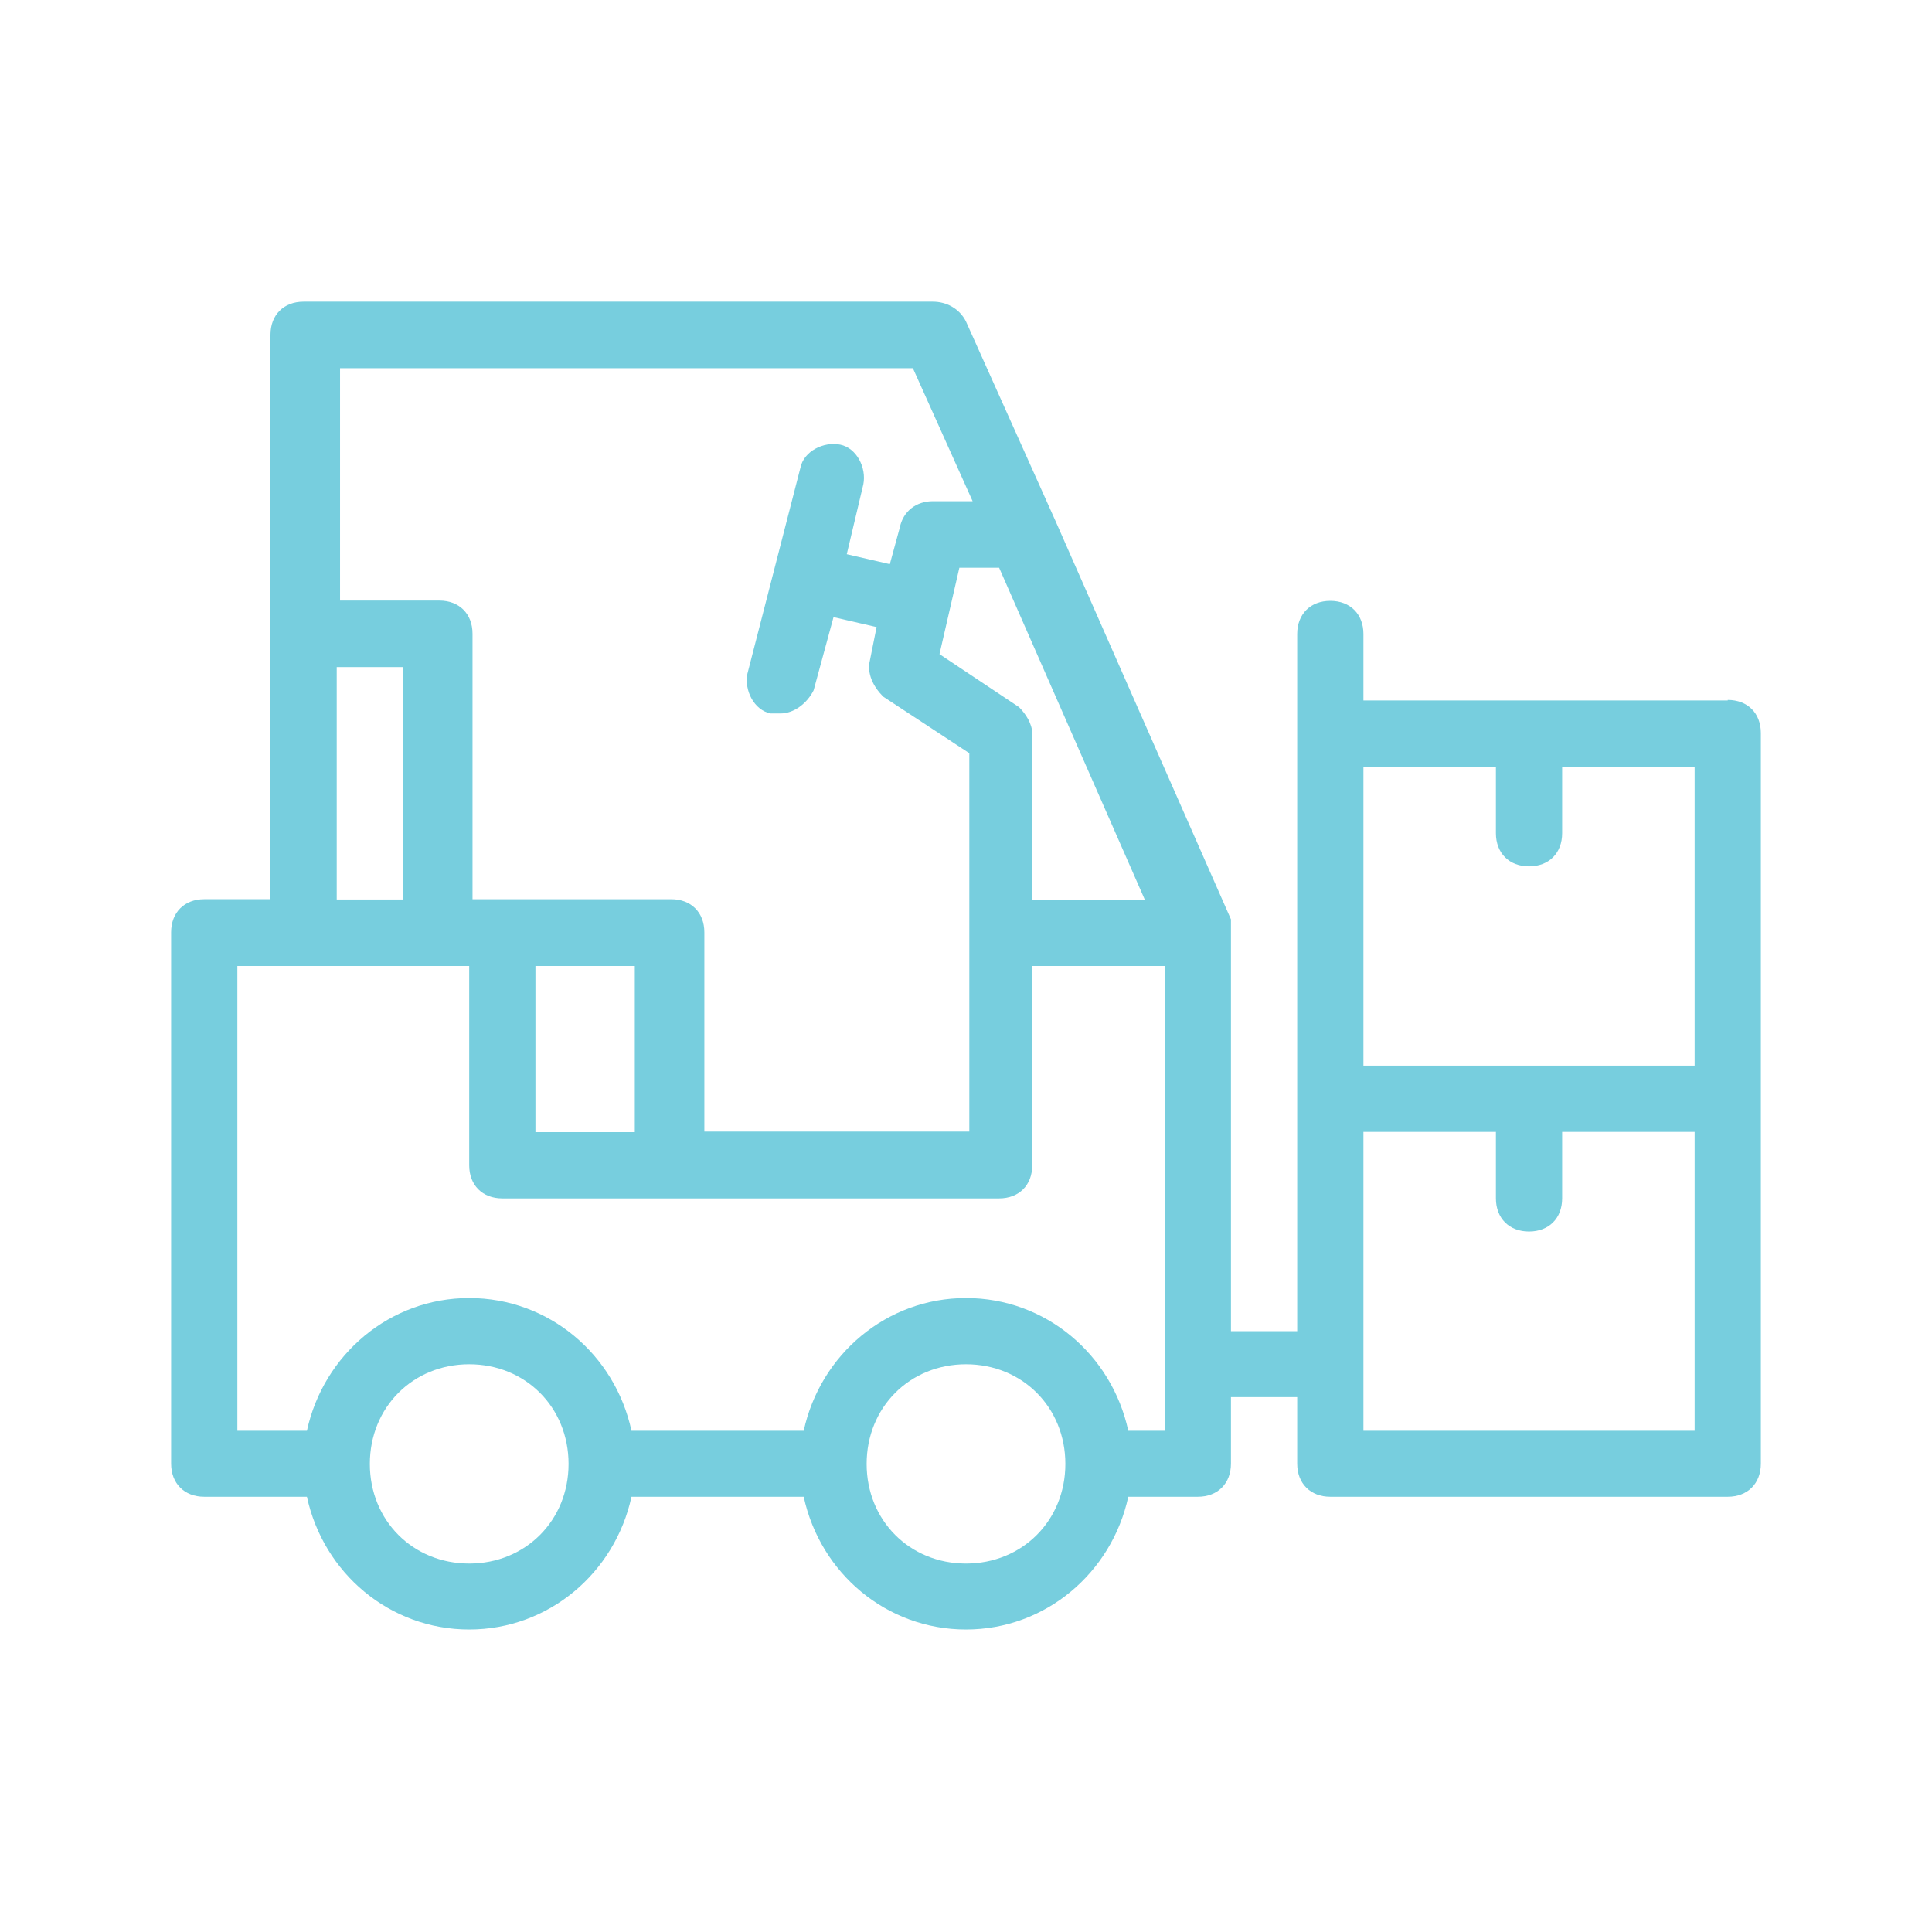 <svg xmlns="http://www.w3.org/2000/svg" id="Layer_1" data-name="Layer 1" viewBox="0 0 70 70"><defs><style>      .cls-1 {        fill: #77CEDE;        fill-rule: evenodd;      }    </style></defs><path class="cls-1" d="M62.6,25.38h-13.2v-2.41c0-.72-.48-1.2-1.2-1.2s-1.2.48-1.2,1.2v25.26h-2.4v-14.44h0v-.48h0l-6.36-14.44h0l-3.24-7.22c-.24-.48-.72-.72-1.2-.72H11c-.72,0-1.2.48-1.2,1.2v20.45h-2.4c-.72,0-1.2.48-1.2,1.2v19.25c0,.72.48,1.2,1.2,1.2h3.72c.6,2.77,3,4.81,5.88,4.81s5.28-2.05,5.88-4.81h6.24c.6,2.77,3,4.81,5.88,4.81s5.28-2.05,5.88-4.81h2.52c.72,0,1.2-.48,1.2-1.2v-2.41h2.4v2.41c0,.72.48,1.2,1.2,1.2h14.4c.72,0,1.2-.48,1.2-1.2v-26.47c0-.72-.48-1.2-1.2-1.2h0ZM36.92,25.62l-2.88-1.92.72-3.13h1.44l5.28,12.03h-4.08v-6.02c0-.36-.24-.72-.48-.96h0ZM33.08,13.35l2.16,4.81h-1.44c-.6,0-1.08.36-1.2.96l-.36,1.32-1.56-.36.6-2.53c.12-.6-.24-1.32-.84-1.44-.6-.12-1.32.24-1.44.84l-1.92,7.46c-.12.6.24,1.32.84,1.44h.36c.48,0,.96-.36,1.2-.84l.72-2.65,1.56.36-.24,1.2c-.12.48.12.96.48,1.32l3.12,2.05v13.71h-9.6v-7.22c0-.72-.48-1.2-1.2-1.2h-7.2v-9.62c0-.72-.48-1.2-1.2-1.2h-3.6v-8.42h20.76ZM19.4,41.02v-6.02h3.6v6.02h-3.6ZM12.2,24.17h2.4v8.42h-2.4v-8.42h0ZM17,56.65c-2.04,0-3.6-1.56-3.6-3.61s1.56-3.61,3.6-3.61,3.6,1.56,3.6,3.61-1.56,3.61-3.6,3.61h0ZM35,56.65c-2.04,0-3.6-1.56-3.6-3.61s1.56-3.61,3.6-3.61,3.6,1.56,3.6,3.61-1.56,3.61-3.6,3.61h0ZM42.2,51.84h-1.32c-.6-2.77-3-4.81-5.88-4.81s-5.28,2.05-5.88,4.81h-6.24c-.6-2.77-3-4.81-5.88-4.81s-5.28,2.05-5.88,4.81h-2.52v-16.84h8.4v7.22c0,.72.48,1.2,1.2,1.2h18c.72,0,1.2-.48,1.2-1.2v-7.22h4.8v16.84h0ZM54.2,27.78v2.41c0,.72.48,1.2,1.2,1.2s1.2-.48,1.2-1.2v-2.41h4.8v10.83h-12v-10.83h4.8ZM49.4,51.84v-10.83h4.8v2.41c0,.72.48,1.2,1.2,1.2s1.2-.48,1.2-1.2v-2.41h4.8v10.83h-12Z"></path></svg>